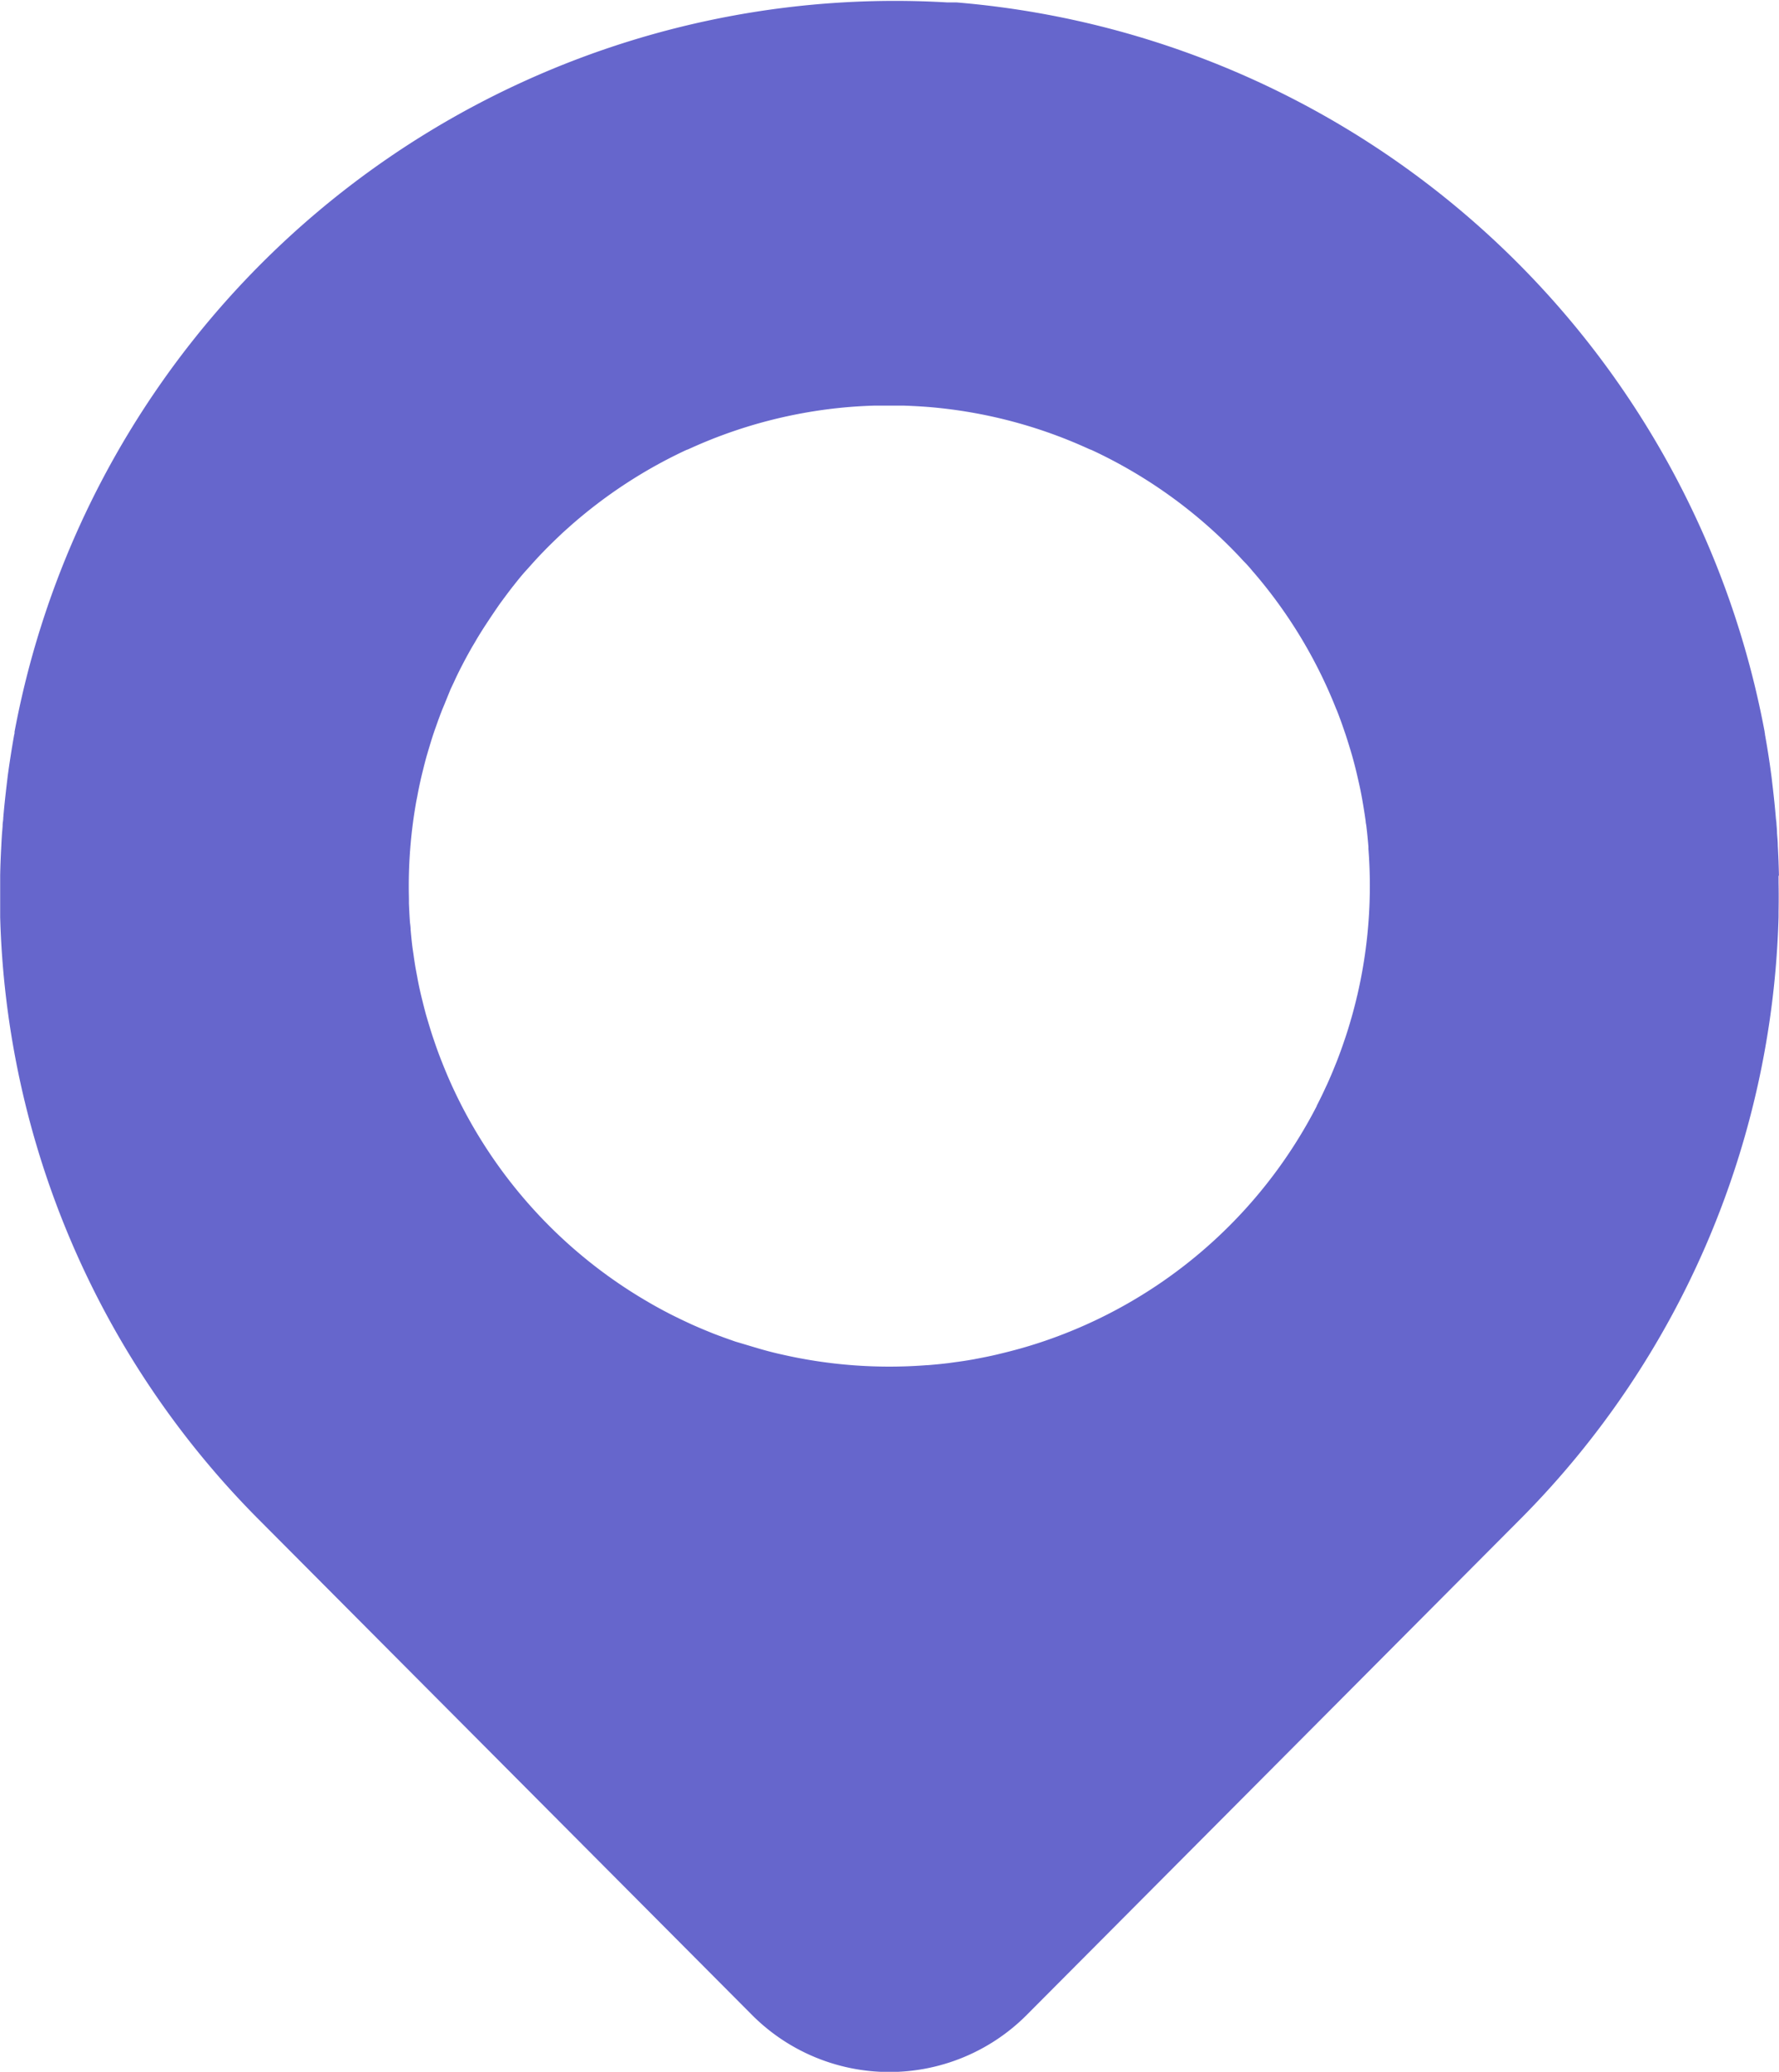 <svg xmlns="http://www.w3.org/2000/svg" width="32.428" height="37.756"><path data-name="Caminho 322866" d="M32.427 15.958q-.006-.275-.021-.552c0-.075-.009-.149-.014-.224 0-.054-.006-.109-.01-.163 0-.037-.008-.074-.011-.111-.017-.2-.037-.392-.06-.587-.008-.064-.014-.128-.023-.192a15.062 15.062 0 0 0-.108-.7l-.008-.045c0-.012 0-.024-.006-.037v-.013A16.363 16.363 0 0 0 17.434.044h-.169a16.328 16.328 0 0 0-17 13.292v.013c0 .013 0 .025-.006.037l-.008.045c-.041.233-.077.468-.109.7l-.023.192c-.023.2-.044.39-.06.587 0 .037-.008.074-.011.111 0 .054-.007.109-.011.163-.005.075-.01.149-.013.224-.01.184-.018.369-.021.552v.748A16.181 16.181 0 0 0 4.676 27.65l9.05 9.088a3.535 3.535 0 0 0 4.971 0l9.049-9.088a16.181 16.181 0 0 0 4.674-10.942v-.093q.005-.265 0-.533v-.122m-8.054-3.02.005.012c.048.123.093.246.135.371l.013.037c.039.118.076.236.111.355l.018.061a7.733 7.733 0 0 1 .106.421 6.49 6.49 0 0 1 .086.424c.02.116.038.231.054.347 0 .026.008.052.011.078.016.127.028.255.039.384v.04a8.8 8.8 0 0 1-.2 2.654.282.282 0 0 1-.007.028c-.03.13-.064.259-.1.388-.006.02-.013.04-.018.061a7.45 7.45 0 0 1-.11.35l-.023.067a8.127 8.127 0 0 1-.125.34l-.023.056a7.968 7.968 0 0 1-.147.346l-.016.033a7.91 7.91 0 0 1-.174.359v.006a8.761 8.761 0 0 1-5 4.293 8.697 8.697 0 0 1-.388.12l-.029.008a9.554 9.554 0 0 1-.37.095l-.053.013c-.12.028-.241.052-.362.075l-.063.012c-.124.022-.248.04-.372.056l-.054.008c-.136.017-.272.03-.41.041h-.017a8.788 8.788 0 0 1-2.651-.2l-.037-.008a6.59 6.59 0 0 1-.378-.1l-.074-.022c-.113-.033-.225-.068-.337-.1l-.084-.03a9.563 9.563 0 0 1-.322-.118l-.076-.031a9.262 9.262 0 0 1-.324-.138l-.058-.027q-.168-.078-.334-.162l-.034-.018a7.837 7.837 0 0 1-.348-.191l-.008-.005a8.772 8.772 0 0 1-3.6-3.988l-.009-.02a8.966 8.966 0 0 1-.147-.351l-.02-.05a7.555 7.555 0 0 1-.12-.328l-.028-.083c-.034-.1-.064-.2-.094-.3l-.034-.115c-.026-.094-.049-.188-.072-.281a5.896 5.896 0 0 1-.088-.407l-.03-.159a7.57 7.57 0 0 1-.04-.263c-.008-.054-.017-.108-.023-.162a9.21 9.21 0 0 1-.028-.281c0-.049-.009-.1-.013-.144-.008-.111-.013-.224-.018-.335v-.092a8.789 8.789 0 0 1 .134-1.766l.019-.095a7.064 7.064 0 0 1 .102-.469c.022-.09.044-.178.069-.266l.05-.168c.024-.081.049-.162.076-.242.018-.056.039-.111.059-.168.028-.08.057-.159.088-.238.02-.052.042-.1.063-.154l.1-.246.062-.131c.04-.088.082-.175.126-.261l.055-.106c.049-.093.1-.185.152-.276l.048-.08c.057-.1.116-.193.177-.289.013-.02.027-.039.039-.059a17.36 17.36 0 0 1 .232-.344c.073-.1.147-.2.224-.3.009-.013.019-.024.029-.036.078-.1.158-.2.241-.29l.031-.034c.083-.094.168-.188.255-.278l.031-.032c.082-.085.167-.167.252-.249l.076-.072c.047-.044.095-.085.142-.128a8.823 8.823 0 0 1 2.123-1.392c.015-.006.03-.01.045-.017a8.748 8.748 0 0 1 2.939-.768 9.25 9.25 0 0 1 .438-.024h.546c.146.005.291.013.438.024a8.748 8.748 0 0 1 2.939.768c.015.007.03.011.045.017a8.815 8.815 0 0 1 2.62 1.866l.038.039c.046.048.091.1.137.146s.1.109.145.164l.018.02a8.749 8.749 0 0 1 1.506 2.5" fill="#66c"/></svg>